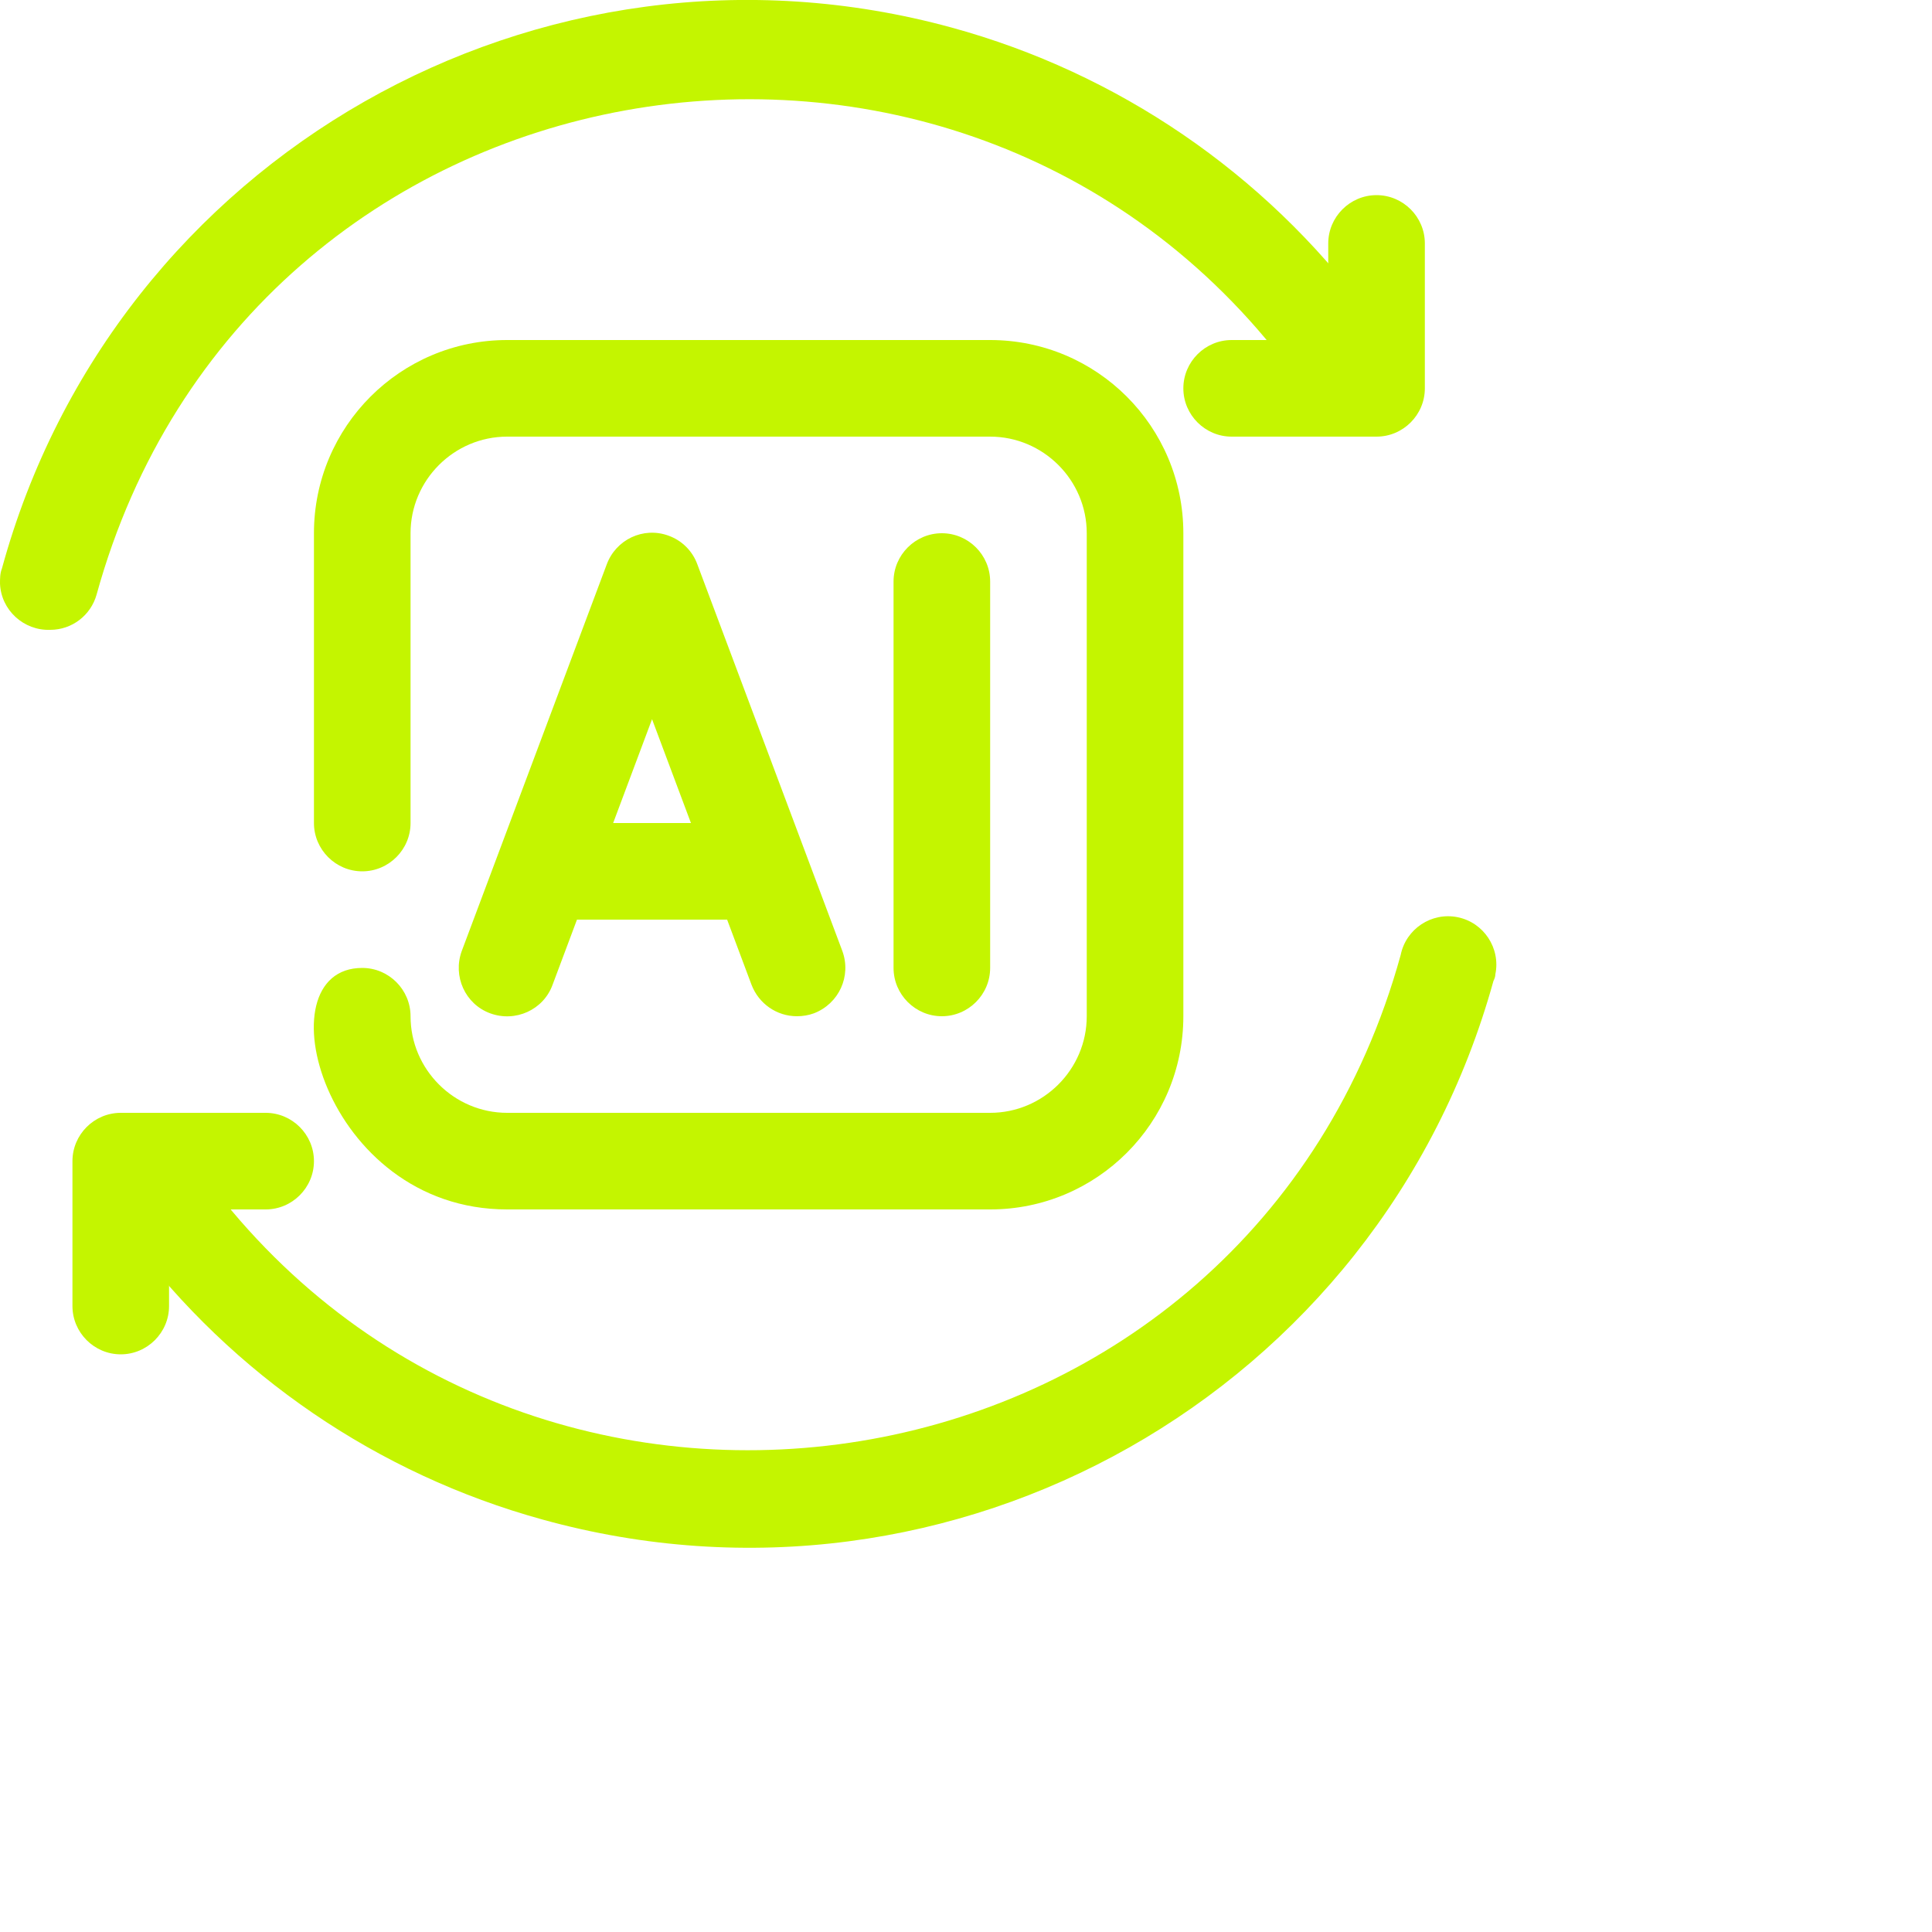 <?xml version="1.0" encoding="UTF-8"?>
<svg width="70" height="70" viewBox="0 0 40 40" fill="none" xmlns="http://www.w3.org/2000/svg">
  <defs>
    <style>
      .cls-1 {
        fill: #c4f500;
      }
    </style>
  </defs>
  <g id="Update_Ai" data-name="Update Ai">
    <path class="cls-1" d="M16.5,21.04c-.42,0-.79-.26-.94-.65l-2.06-5.5-2.06,5.5c-.19.52-.77.78-1.29.59-.52-.19-.78-.77-.59-1.29l3-8c.19-.52.76-.79,1.28-.6.28.1.5.32.6.6l3,8c.19.52-.07,1.09-.59,1.29-.11.04-.23.06-.35.06Z"/>
    <path class="cls-1" d="M19.5,21.04c-.55,0-1-.45-1-1v-8c0-.55.45-1,1-1s1,.45,1,1v8c0,.55-.45,1-1,1Z"/>
    <path class="cls-1" d="M15.5,19.04h-4c-.55,0-1-.45-1-1s.45-1,1-1h4c.55,0,1,.45,1,1s-.45,1-1,1Z"/>
    <path class="cls-1" d="M20.5,25.04h-10c-3.81,0-5.1-5-3-5,.55,0,1,.45,1,1,0,1.1.9,2,2,2h10c1.1,0,2-.9,2-2v-10c0-1.1-.9-2-2-2h-10c-1.1,0-2,.9-2,2v6c0,.55-.45,1-1,1s-1-.45-1-1v-6c0-2.21,1.79-4,4-4h10c2.21,0,4,1.79,4,4v10c0,2.21-1.79,4-4,4Z"/>
    <path class="cls-1" d="M1.04,13.04c-.55.02-1.02-.41-1.04-.96,0-.1,0-.21.04-.31C2.37,3.25,11.18-1.76,19.7.57c3.44.94,6.47,3.01,8.6,5.87.33.44.24,1.07-.2,1.4-.44.33-1.07.24-1.4-.2C19.84-1.5,5.14.94,2,12.31c-.12.43-.51.73-.96.73Z"/>
    <path class="cls-1" d="M28.5,9.04h-3c-.55,0-1-.45-1-1s.45-1,1-1h2v-2c0-.55.45-1,1-1s1,.45,1,1v3c0,.55-.45,1-1,1Z"/>
    <path class="cls-1" d="M2.7,25.64c-.33-.44-.24-1.07.2-1.4.44-.33,1.07-.24,1.4.2,6.86,9.14,21.56,6.7,24.7-4.67.11-.54.64-.89,1.18-.78.54.11.89.64.78,1.18,0,.05-.02.1-.04.14-2.36,8.52-11.17,13.51-19.69,11.15-3.41-.94-6.41-2.99-8.53-5.82Z"/>
    <path class="cls-1" d="M2.5,28.04c-.55,0-1-.45-1-1v-3c0-.55.45-1,1-1h3c.55,0,1,.45,1,1s-.45,1-1,1h-2v2c0,.55-.45,1-1,1Z"/>
  </g>
</svg>